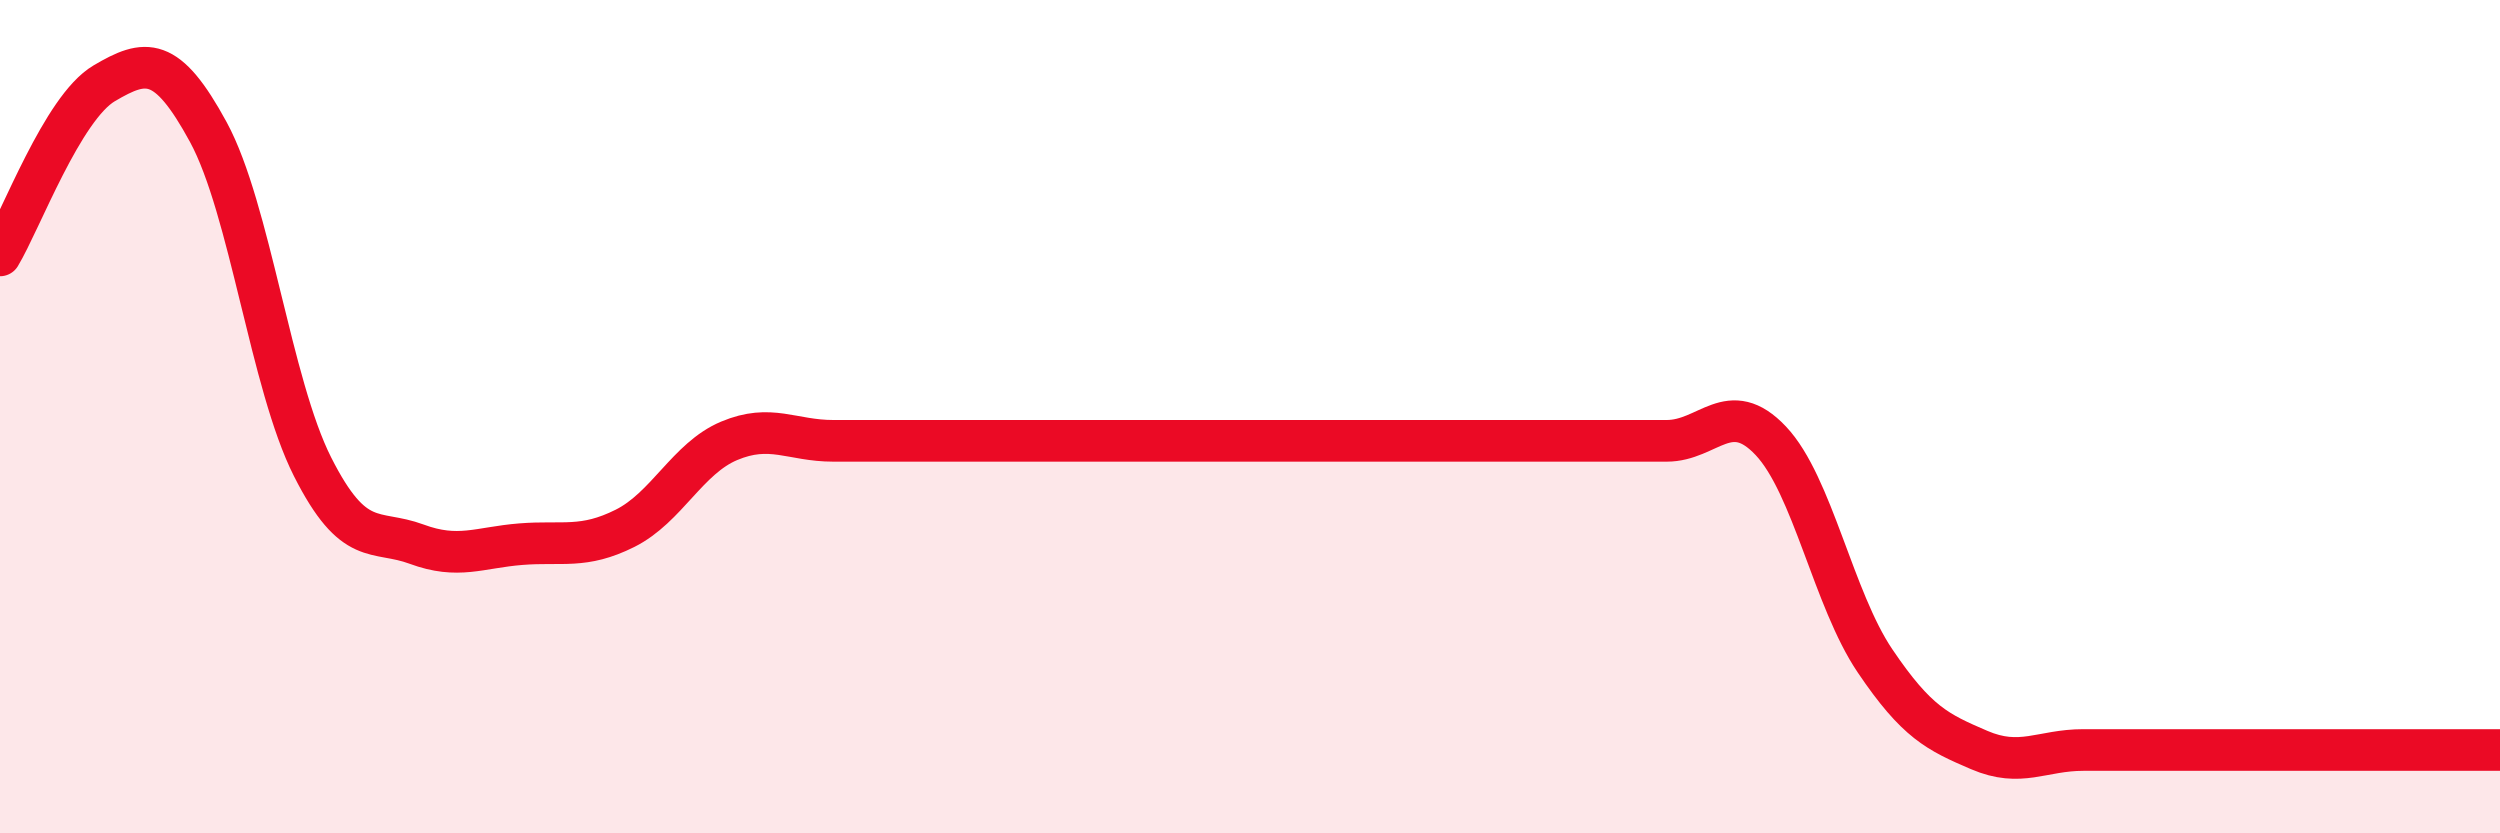
    <svg width="60" height="20" viewBox="0 0 60 20" xmlns="http://www.w3.org/2000/svg">
      <path
        d="M 0,6.13 C 0.5,5.3 1.5,2.59 2.5,2 C 3.5,1.41 4,1.33 5,3.17 C 6,5.01 6.5,9.22 7.5,11.2 C 8.5,13.18 9,12.69 10,13.06 C 11,13.43 11.5,13.14 12.5,13.06 C 13.5,12.98 14,13.18 15,12.68 C 16,12.18 16.5,11 17.5,10.58 C 18.5,10.16 19,10.58 20,10.58 C 21,10.58 21.5,10.58 22.5,10.58 C 23.5,10.58 24,10.58 25,10.58 C 26,10.58 26.5,10.58 27.5,10.58 C 28.5,10.58 29,10.58 30,10.58 C 31,10.58 31.5,10.58 32.5,10.58 C 33.5,10.58 34,10.58 35,10.58 C 36,10.58 36.5,10.58 37.5,10.58 C 38.5,10.58 39,10.58 40,10.58 C 41,10.58 41.5,9.52 42.5,10.58 C 43.5,11.64 44,14.38 45,15.86 C 46,17.34 46.5,17.57 47.5,18 C 48.5,18.43 49,18 50,18 C 51,18 51.5,18 52.5,18 C 53.5,18 54,18 55,18 C 56,18 56.5,18 57.5,18 C 58.5,18 59.5,18 60,18L60 20L0 20Z"
        fill="#EB0A25"
        opacity="0.1"
        stroke-linecap="round"
        stroke-linejoin="round"
      />
      <path
        d="M 0,6.13 C 0.5,5.3 1.5,2.59 2.5,2 C 3.5,1.41 4,1.33 5,3.17 C 6,5.01 6.5,9.22 7.5,11.2 C 8.5,13.18 9,12.69 10,13.06 C 11,13.43 11.5,13.14 12.5,13.06 C 13.5,12.98 14,13.18 15,12.68 C 16,12.18 16.5,11 17.5,10.58 C 18.5,10.16 19,10.58 20,10.58 C 21,10.58 21.5,10.58 22.5,10.58 C 23.5,10.58 24,10.58 25,10.58 C 26,10.58 26.5,10.58 27.5,10.58 C 28.5,10.58 29,10.58 30,10.58 C 31,10.58 31.5,10.58 32.5,10.58 C 33.5,10.58 34,10.58 35,10.58 C 36,10.58 36.5,10.58 37.5,10.58 C 38.5,10.58 39,10.58 40,10.58 C 41,10.58 41.5,9.52 42.5,10.58 C 43.5,11.64 44,14.38 45,15.86 C 46,17.34 46.5,17.57 47.5,18 C 48.5,18.43 49,18 50,18 C 51,18 51.5,18 52.5,18 C 53.5,18 54,18 55,18 C 56,18 56.5,18 57.5,18 C 58.5,18 59.5,18 60,18"
        stroke="#EB0A25"
        stroke-width="1"
        fill="none"
        stroke-linecap="round"
        stroke-linejoin="round"
      />
    </svg>
  